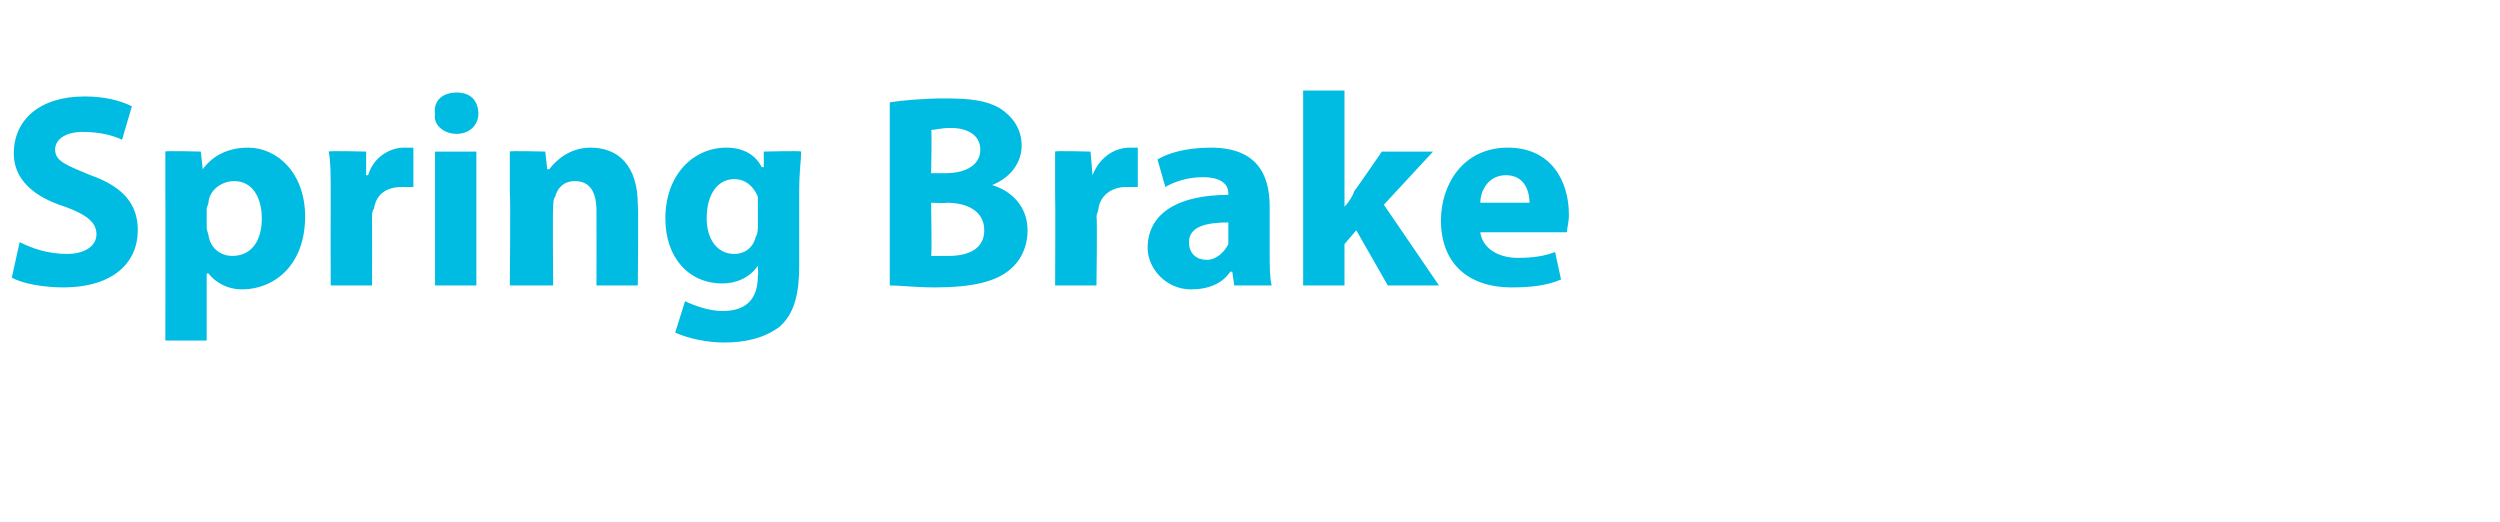 <?xml version="1.0" standalone="no"?>
<!DOCTYPE svg PUBLIC "-//W3C//DTD SVG 1.1//EN" "http://www.w3.org/Graphics/SVG/1.1/DTD/svg11.dtd">
<svg xmlns="http://www.w3.org/2000/svg" version="1.1" width="127px" height="26.5px" viewBox="0 -4 127 26.5" style="top:-4px">
  <desc>Spring Brake</desc>
  <defs/>
  <g id="Polygon35758">
    <path d="M 1 8.3 C 1.6 8.6 2.4 8.9 3.4 8.9 C 4.3 8.9 4.9 8.5 4.9 7.9 C 4.9 7.3 4.4 6.9 3.3 6.5 C 1.7 6 0.7 5.1 0.7 3.8 C 0.7 2.1 2 0.9 4.3 0.9 C 5.3 0.9 6.1 1.1 6.7 1.4 C 6.7 1.4 6.2 3.1 6.2 3.1 C 5.8 2.9 5.1 2.7 4.2 2.7 C 3.3 2.7 2.8 3.1 2.8 3.6 C 2.8 4.2 3.4 4.4 4.6 4.9 C 6.3 5.5 7 6.4 7 7.7 C 7 9.3 5.8 10.6 3.2 10.6 C 2.2 10.6 1.1 10.4 0.6 10.1 C 0.6 10.1 1 8.3 1 8.3 Z M 8.4 6 C 8.4 5.1 8.4 4.3 8.4 3.7 C 8.36 3.65 10.2 3.7 10.2 3.7 L 10.3 4.6 C 10.3 4.6 10.33 4.61 10.3 4.6 C 10.8 3.9 11.6 3.5 12.6 3.5 C 14.1 3.5 15.5 4.8 15.5 7 C 15.5 9.5 13.9 10.7 12.3 10.7 C 11.5 10.7 10.9 10.3 10.6 9.9 C 10.57 9.87 10.5 9.9 10.5 9.9 L 10.5 13.3 L 8.4 13.3 C 8.4 13.3 8.41 5.95 8.4 6 Z M 10.5 7.6 C 10.5 7.7 10.6 7.9 10.6 8 C 10.7 8.6 11.2 9 11.8 9 C 12.8 9 13.3 8.2 13.3 7.1 C 13.3 6 12.8 5.2 11.9 5.2 C 11.3 5.2 10.7 5.6 10.6 6.2 C 10.6 6.4 10.5 6.5 10.5 6.6 C 10.5 6.6 10.5 7.6 10.5 7.6 Z M 16.8 5.9 C 16.8 4.9 16.8 4.2 16.7 3.7 C 16.73 3.65 18.6 3.7 18.6 3.7 L 18.6 4.9 C 18.6 4.9 18.69 4.91 18.7 4.9 C 19 3.9 19.9 3.5 20.5 3.5 C 20.7 3.5 20.8 3.5 21 3.5 C 21 3.5 21 5.5 21 5.5 C 20.8 5.5 20.6 5.5 20.4 5.5 C 19.6 5.5 19.1 5.9 19 6.6 C 18.9 6.7 18.9 6.9 18.9 7 C 18.91 7.03 18.9 10.5 18.9 10.5 L 16.8 10.5 C 16.8 10.5 16.79 5.91 16.8 5.9 Z M 22.1 10.5 L 22.1 3.7 L 24.2 3.7 L 24.2 10.5 L 22.1 10.5 Z M 24.3 1.8 C 24.3 2.3 23.9 2.8 23.2 2.8 C 22.5 2.8 22 2.3 22.1 1.8 C 22 1.1 22.5 0.7 23.2 0.7 C 23.9 0.7 24.3 1.1 24.3 1.8 Z M 25.9 5.8 C 25.9 5 25.9 4.3 25.9 3.7 C 25.89 3.65 27.7 3.7 27.7 3.7 L 27.8 4.6 C 27.8 4.6 27.87 4.59 27.9 4.6 C 28.2 4.2 28.9 3.5 30 3.5 C 31.4 3.5 32.4 4.4 32.4 6.4 C 32.44 6.44 32.4 10.5 32.4 10.5 L 30.3 10.5 C 30.3 10.5 30.31 6.71 30.3 6.7 C 30.3 5.8 30 5.2 29.2 5.2 C 28.6 5.2 28.3 5.6 28.2 6 C 28.1 6.1 28.1 6.4 28.1 6.6 C 28.07 6.55 28.1 10.5 28.1 10.5 L 25.9 10.5 C 25.9 10.5 25.94 5.84 25.9 5.8 Z M 40.7 3.7 C 40.7 4.1 40.6 4.7 40.6 5.7 C 40.6 5.7 40.6 9.5 40.6 9.5 C 40.6 10.8 40.4 11.9 39.6 12.6 C 38.8 13.2 37.8 13.4 36.8 13.4 C 35.9 13.4 35 13.2 34.3 12.9 C 34.3 12.9 34.8 11.3 34.8 11.3 C 35.2 11.5 36 11.8 36.7 11.8 C 37.8 11.8 38.5 11.3 38.5 10 C 38.53 10 38.5 9.5 38.5 9.5 C 38.5 9.5 38.5 9.55 38.5 9.5 C 38.1 10.1 37.4 10.4 36.7 10.4 C 35 10.4 33.8 9.1 33.8 7.1 C 33.8 4.9 35.2 3.5 36.9 3.5 C 37.8 3.5 38.4 3.9 38.7 4.5 C 38.74 4.47 38.8 4.5 38.8 4.5 L 38.8 3.7 C 38.8 3.7 40.68 3.65 40.7 3.7 Z M 38.5 6.4 C 38.5 6.3 38.5 6.2 38.5 6 C 38.3 5.5 37.9 5.1 37.3 5.1 C 36.5 5.1 35.9 5.8 35.9 7.1 C 35.9 8.1 36.4 8.9 37.3 8.9 C 37.9 8.9 38.3 8.5 38.4 8 C 38.5 7.9 38.5 7.6 38.5 7.4 C 38.5 7.4 38.5 6.4 38.5 6.4 Z M 45.2 1.2 C 45.8 1.1 46.9 1 48 1 C 49.3 1 50.1 1.1 50.8 1.5 C 51.4 1.9 51.9 2.5 51.9 3.4 C 51.9 4.2 51.4 5 50.4 5.4 C 50.4 5.4 50.4 5.4 50.4 5.4 C 51.4 5.7 52.2 6.5 52.2 7.7 C 52.2 8.6 51.8 9.3 51.3 9.7 C 50.6 10.3 49.4 10.6 47.5 10.6 C 46.5 10.6 45.7 10.5 45.2 10.5 C 45.2 10.5 45.2 1.2 45.2 1.2 Z M 47.3 4.8 C 47.3 4.8 48.05 4.8 48 4.8 C 49.2 4.8 49.8 4.3 49.8 3.6 C 49.8 2.9 49.2 2.5 48.3 2.5 C 47.8 2.5 47.5 2.6 47.3 2.6 C 47.35 2.6 47.3 4.8 47.3 4.8 Z M 47.3 9 C 47.6 9 47.8 9 48.2 9 C 49.1 9 50 8.7 50 7.7 C 50 6.7 49.1 6.3 48.1 6.3 C 48.07 6.33 47.3 6.3 47.3 6.3 C 47.3 6.3 47.35 8.99 47.3 9 Z M 53.6 5.9 C 53.6 4.9 53.6 4.2 53.6 3.7 C 53.56 3.65 55.4 3.7 55.4 3.7 L 55.5 4.9 C 55.5 4.9 55.52 4.91 55.5 4.9 C 55.9 3.9 56.7 3.5 57.4 3.5 C 57.6 3.5 57.7 3.5 57.8 3.5 C 57.8 3.5 57.8 5.5 57.8 5.5 C 57.7 5.5 57.5 5.5 57.2 5.5 C 56.5 5.5 55.9 5.9 55.8 6.6 C 55.8 6.7 55.7 6.9 55.7 7 C 55.75 7.03 55.7 10.5 55.7 10.5 L 53.6 10.5 C 53.6 10.5 53.62 5.91 53.6 5.9 Z M 62.7 10.5 L 62.6 9.8 C 62.6 9.8 62.51 9.81 62.5 9.8 C 62.1 10.4 61.4 10.7 60.5 10.7 C 59.2 10.7 58.3 9.6 58.3 8.6 C 58.3 6.8 59.9 5.9 62.4 5.9 C 62.4 5.9 62.4 5.8 62.4 5.8 C 62.4 5.5 62.2 5 61.1 5 C 60.4 5 59.7 5.2 59.2 5.5 C 59.2 5.5 58.8 4.1 58.8 4.1 C 59.3 3.8 60.2 3.5 61.5 3.5 C 63.8 3.5 64.5 4.8 64.5 6.5 C 64.5 6.5 64.5 8.8 64.5 8.8 C 64.5 9.5 64.5 10.1 64.6 10.5 C 64.59 10.5 62.7 10.5 62.7 10.5 Z M 62.4 7.3 C 61.3 7.3 60.4 7.5 60.4 8.3 C 60.4 8.9 60.8 9.2 61.3 9.2 C 61.8 9.2 62.2 8.8 62.4 8.4 C 62.4 8.3 62.4 8.1 62.4 8 C 62.4 8 62.4 7.3 62.4 7.3 Z M 68.3 6.5 C 68.3 6.5 68.33 6.54 68.3 6.5 C 68.5 6.3 68.7 6 68.8 5.7 C 68.82 5.71 70.2 3.7 70.2 3.7 L 72.8 3.7 L 70.3 6.4 L 73.1 10.5 L 70.5 10.5 L 68.9 7.7 L 68.3 8.4 L 68.3 10.5 L 66.2 10.5 L 66.2 0.6 L 68.3 0.6 L 68.3 6.5 Z M 75.2 7.8 C 75.3 8.6 76.1 9.1 77.1 9.1 C 77.9 9.1 78.5 9 79 8.8 C 79 8.8 79.3 10.2 79.3 10.2 C 78.6 10.5 77.8 10.6 76.8 10.6 C 74.5 10.6 73.2 9.3 73.2 7.2 C 73.2 5.4 74.3 3.5 76.6 3.5 C 78.8 3.5 79.7 5.2 79.7 6.9 C 79.7 7.3 79.6 7.6 79.6 7.8 C 79.6 7.8 75.2 7.8 75.2 7.8 Z M 77.7 6.3 C 77.7 5.8 77.5 4.9 76.5 4.9 C 75.6 4.9 75.2 5.7 75.2 6.3 C 75.2 6.3 77.7 6.3 77.7 6.3 Z " stroke="none" fill="#00bce3"/>
  </g>
</svg>
